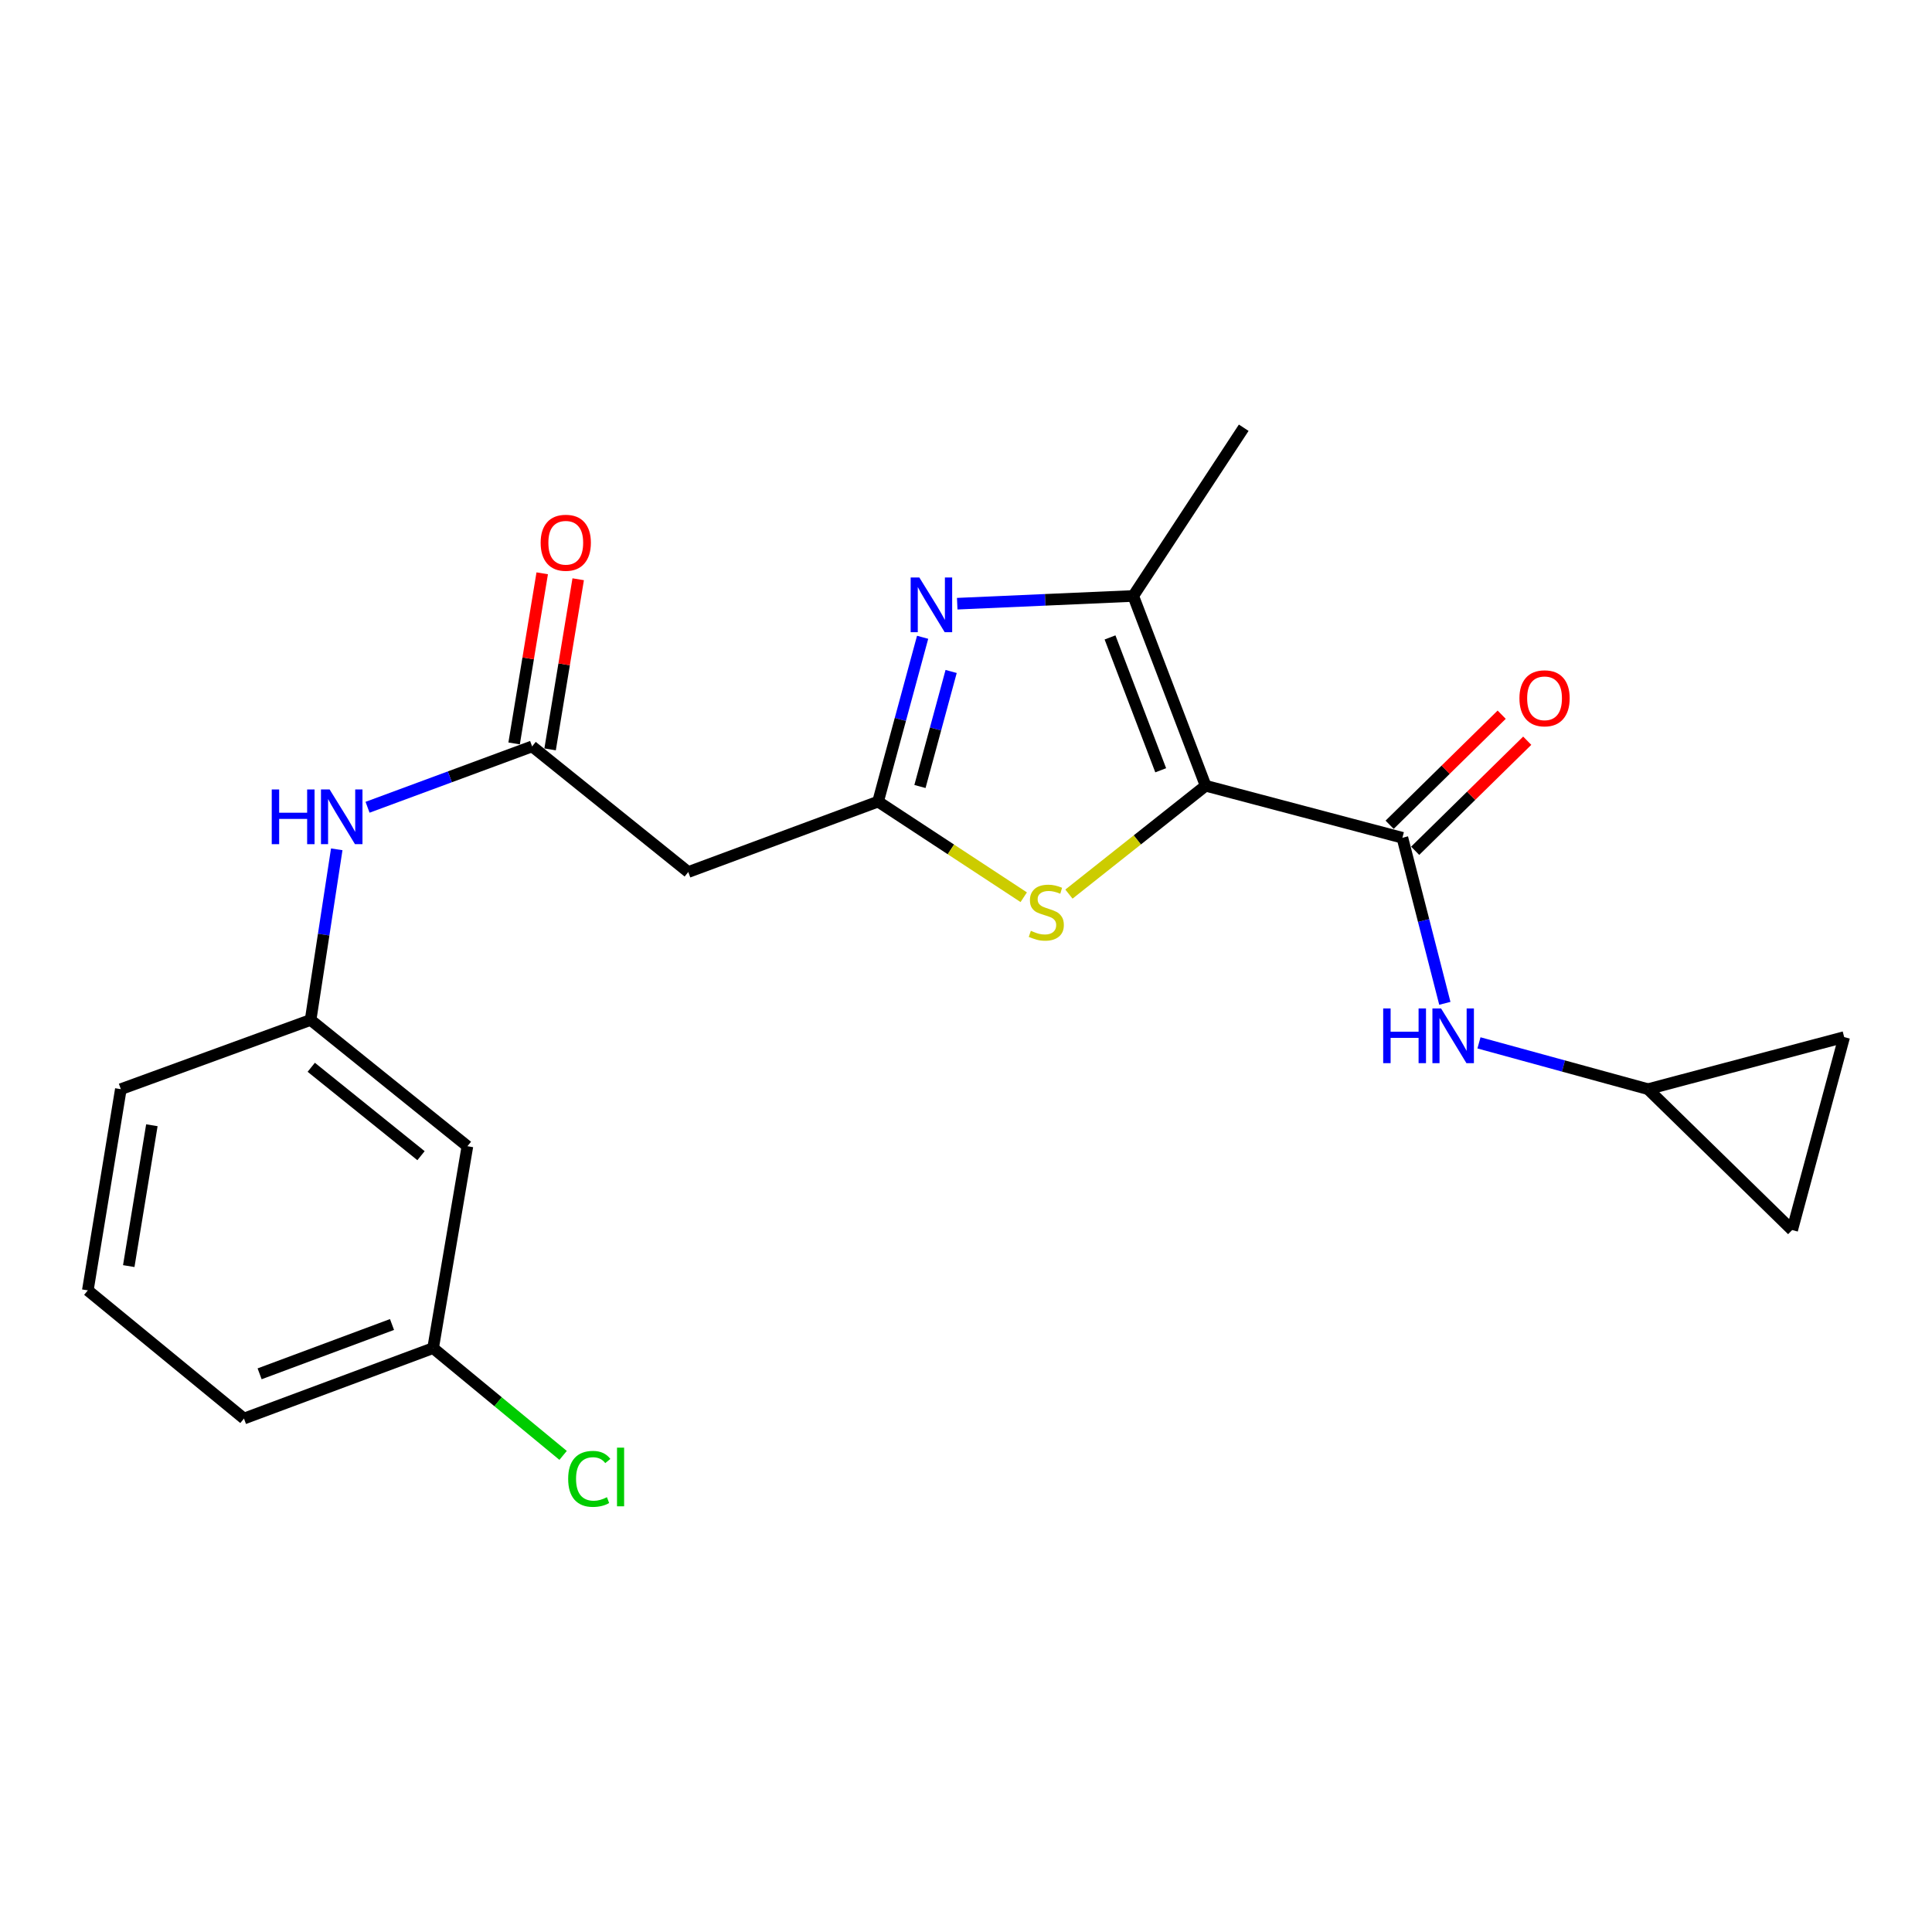 <?xml version='1.0' encoding='iso-8859-1'?>
<svg version='1.1' baseProfile='full'
              xmlns='http://www.w3.org/2000/svg'
                      xmlns:rdkit='http://www.rdkit.org/xml'
                      xmlns:xlink='http://www.w3.org/1999/xlink'
                  xml:space='preserve'
width='1000px' height='1000px' viewBox='0 0 1000 1000'>
<!-- END OF HEADER -->
<rect style='opacity:1.0;fill:#FFFFFF;stroke:none' width='1000' height='1000' x='0' y='0'> </rect>
<path class='bond-2' d='M 624.038,406.7 L 586.562,308.467' style='fill:none;fill-rule:evenodd;stroke:#000000;stroke-width:6px;stroke-linecap:butt;stroke-linejoin:miter;stroke-opacity:1' />
<path class='bond-2' d='M 600.782,398.693 L 574.548,329.93' style='fill:none;fill-rule:evenodd;stroke:#000000;stroke-width:6px;stroke-linecap:butt;stroke-linejoin:miter;stroke-opacity:1' />
<path class='bond-3' d='M 624.038,406.7 L 725.878,433.628' style='fill:none;fill-rule:evenodd;stroke:#000000;stroke-width:6px;stroke-linecap:butt;stroke-linejoin:miter;stroke-opacity:1' />
<path class='bond-4' d='M 624.038,406.7 L 588.658,434.743' style='fill:none;fill-rule:evenodd;stroke:#000000;stroke-width:6px;stroke-linecap:butt;stroke-linejoin:miter;stroke-opacity:1' />
<path class='bond-4' d='M 588.658,434.743 L 553.277,462.787' style='fill:none;fill-rule:evenodd;stroke:#CCCC00;stroke-width:6px;stroke-linecap:butt;stroke-linejoin:miter;stroke-opacity:1' />
<path class='bond-0' d='M 495.455,312.473 L 541.008,310.47' style='fill:none;fill-rule:evenodd;stroke:#0000FF;stroke-width:6px;stroke-linecap:butt;stroke-linejoin:miter;stroke-opacity:1' />
<path class='bond-0' d='M 541.008,310.47 L 586.562,308.467' style='fill:none;fill-rule:evenodd;stroke:#000000;stroke-width:6px;stroke-linecap:butt;stroke-linejoin:miter;stroke-opacity:1' />
<path class='bond-22' d='M 477.547,329.858 L 466.019,372.384' style='fill:none;fill-rule:evenodd;stroke:#0000FF;stroke-width:6px;stroke-linecap:butt;stroke-linejoin:miter;stroke-opacity:1' />
<path class='bond-22' d='M 466.019,372.384 L 454.491,414.91' style='fill:none;fill-rule:evenodd;stroke:#000000;stroke-width:6px;stroke-linecap:butt;stroke-linejoin:miter;stroke-opacity:1' />
<path class='bond-22' d='M 492.306,347.554 L 484.236,377.323' style='fill:none;fill-rule:evenodd;stroke:#0000FF;stroke-width:6px;stroke-linecap:butt;stroke-linejoin:miter;stroke-opacity:1' />
<path class='bond-22' d='M 484.236,377.323 L 476.167,407.091' style='fill:none;fill-rule:evenodd;stroke:#000000;stroke-width:6px;stroke-linecap:butt;stroke-linejoin:miter;stroke-opacity:1' />
<path class='bond-1' d='M 454.491,414.91 L 492.187,439.655' style='fill:none;fill-rule:evenodd;stroke:#000000;stroke-width:6px;stroke-linecap:butt;stroke-linejoin:miter;stroke-opacity:1' />
<path class='bond-1' d='M 492.187,439.655 L 529.882,464.4' style='fill:none;fill-rule:evenodd;stroke:#CCCC00;stroke-width:6px;stroke-linecap:butt;stroke-linejoin:miter;stroke-opacity:1' />
<path class='bond-5' d='M 454.491,414.91 L 356.248,451.36' style='fill:none;fill-rule:evenodd;stroke:#000000;stroke-width:6px;stroke-linecap:butt;stroke-linejoin:miter;stroke-opacity:1' />
<path class='bond-17' d='M 586.562,308.467 L 643.752,221.392' style='fill:none;fill-rule:evenodd;stroke:#000000;stroke-width:6px;stroke-linecap:butt;stroke-linejoin:miter;stroke-opacity:1' />
<path class='bond-7' d='M 725.878,433.628 L 736.863,476.475' style='fill:none;fill-rule:evenodd;stroke:#000000;stroke-width:6px;stroke-linecap:butt;stroke-linejoin:miter;stroke-opacity:1' />
<path class='bond-7' d='M 736.863,476.475 L 747.848,519.323' style='fill:none;fill-rule:evenodd;stroke:#0000FF;stroke-width:6px;stroke-linecap:butt;stroke-linejoin:miter;stroke-opacity:1' />
<path class='bond-12' d='M 732.491,440.361 L 761.492,411.877' style='fill:none;fill-rule:evenodd;stroke:#000000;stroke-width:6px;stroke-linecap:butt;stroke-linejoin:miter;stroke-opacity:1' />
<path class='bond-12' d='M 761.492,411.877 L 790.493,383.392' style='fill:none;fill-rule:evenodd;stroke:#FF0000;stroke-width:6px;stroke-linecap:butt;stroke-linejoin:miter;stroke-opacity:1' />
<path class='bond-12' d='M 719.265,426.895 L 748.266,398.411' style='fill:none;fill-rule:evenodd;stroke:#000000;stroke-width:6px;stroke-linecap:butt;stroke-linejoin:miter;stroke-opacity:1' />
<path class='bond-12' d='M 748.266,398.411 L 777.267,369.926' style='fill:none;fill-rule:evenodd;stroke:#FF0000;stroke-width:6px;stroke-linecap:butt;stroke-linejoin:miter;stroke-opacity:1' />
<path class='bond-6' d='M 356.248,451.36 L 275.422,386.336' style='fill:none;fill-rule:evenodd;stroke:#000000;stroke-width:6px;stroke-linecap:butt;stroke-linejoin:miter;stroke-opacity:1' />
<path class='bond-9' d='M 275.422,386.336 L 232.832,402.089' style='fill:none;fill-rule:evenodd;stroke:#000000;stroke-width:6px;stroke-linecap:butt;stroke-linejoin:miter;stroke-opacity:1' />
<path class='bond-9' d='M 232.832,402.089 L 190.242,417.841' style='fill:none;fill-rule:evenodd;stroke:#0000FF;stroke-width:6px;stroke-linecap:butt;stroke-linejoin:miter;stroke-opacity:1' />
<path class='bond-14' d='M 284.733,387.873 L 292.003,343.846' style='fill:none;fill-rule:evenodd;stroke:#000000;stroke-width:6px;stroke-linecap:butt;stroke-linejoin:miter;stroke-opacity:1' />
<path class='bond-14' d='M 292.003,343.846 L 299.272,299.818' style='fill:none;fill-rule:evenodd;stroke:#FF0000;stroke-width:6px;stroke-linecap:butt;stroke-linejoin:miter;stroke-opacity:1' />
<path class='bond-14' d='M 266.111,384.799 L 273.38,340.771' style='fill:none;fill-rule:evenodd;stroke:#000000;stroke-width:6px;stroke-linecap:butt;stroke-linejoin:miter;stroke-opacity:1' />
<path class='bond-14' d='M 273.38,340.771 L 280.65,296.743' style='fill:none;fill-rule:evenodd;stroke:#FF0000;stroke-width:6px;stroke-linecap:butt;stroke-linejoin:miter;stroke-opacity:1' />
<path class='bond-8' d='M 765.51,539.785 L 809.26,551.767' style='fill:none;fill-rule:evenodd;stroke:#0000FF;stroke-width:6px;stroke-linecap:butt;stroke-linejoin:miter;stroke-opacity:1' />
<path class='bond-8' d='M 809.26,551.767 L 853.01,563.748' style='fill:none;fill-rule:evenodd;stroke:#000000;stroke-width:6px;stroke-linecap:butt;stroke-linejoin:miter;stroke-opacity:1' />
<path class='bond-10' d='M 853.01,563.748 L 954.545,536.789' style='fill:none;fill-rule:evenodd;stroke:#000000;stroke-width:6px;stroke-linecap:butt;stroke-linejoin:miter;stroke-opacity:1' />
<path class='bond-11' d='M 853.01,563.748 L 927.618,636.667' style='fill:none;fill-rule:evenodd;stroke:#000000;stroke-width:6px;stroke-linecap:butt;stroke-linejoin:miter;stroke-opacity:1' />
<path class='bond-13' d='M 174.298,439.604 L 167.534,483.761' style='fill:none;fill-rule:evenodd;stroke:#0000FF;stroke-width:6px;stroke-linecap:butt;stroke-linejoin:miter;stroke-opacity:1' />
<path class='bond-13' d='M 167.534,483.761 L 160.769,527.918' style='fill:none;fill-rule:evenodd;stroke:#000000;stroke-width:6px;stroke-linecap:butt;stroke-linejoin:miter;stroke-opacity:1' />
<path class='bond-23' d='M 954.545,536.789 L 927.618,636.667' style='fill:none;fill-rule:evenodd;stroke:#000000;stroke-width:6px;stroke-linecap:butt;stroke-linejoin:miter;stroke-opacity:1' />
<path class='bond-15' d='M 160.769,527.918 L 241.93,593.287' style='fill:none;fill-rule:evenodd;stroke:#000000;stroke-width:6px;stroke-linecap:butt;stroke-linejoin:miter;stroke-opacity:1' />
<path class='bond-15' d='M 161.103,552.423 L 217.916,598.181' style='fill:none;fill-rule:evenodd;stroke:#000000;stroke-width:6px;stroke-linecap:butt;stroke-linejoin:miter;stroke-opacity:1' />
<path class='bond-20' d='M 160.769,527.918 L 62.547,563.748' style='fill:none;fill-rule:evenodd;stroke:#000000;stroke-width:6px;stroke-linecap:butt;stroke-linejoin:miter;stroke-opacity:1' />
<path class='bond-16' d='M 241.93,593.287 L 224.177,697.78' style='fill:none;fill-rule:evenodd;stroke:#000000;stroke-width:6px;stroke-linecap:butt;stroke-linejoin:miter;stroke-opacity:1' />
<path class='bond-18' d='M 224.177,697.78 L 257.82,725.543' style='fill:none;fill-rule:evenodd;stroke:#000000;stroke-width:6px;stroke-linecap:butt;stroke-linejoin:miter;stroke-opacity:1' />
<path class='bond-18' d='M 257.82,725.543 L 291.463,753.307' style='fill:none;fill-rule:evenodd;stroke:#00CC00;stroke-width:6px;stroke-linecap:butt;stroke-linejoin:miter;stroke-opacity:1' />
<path class='bond-24' d='M 224.177,697.78 L 126.28,734.239' style='fill:none;fill-rule:evenodd;stroke:#000000;stroke-width:6px;stroke-linecap:butt;stroke-linejoin:miter;stroke-opacity:1' />
<path class='bond-24' d='M 202.905,685.561 L 134.377,711.082' style='fill:none;fill-rule:evenodd;stroke:#000000;stroke-width:6px;stroke-linecap:butt;stroke-linejoin:miter;stroke-opacity:1' />
<path class='bond-19' d='M 45.455,667.895 L 62.547,563.748' style='fill:none;fill-rule:evenodd;stroke:#000000;stroke-width:6px;stroke-linecap:butt;stroke-linejoin:miter;stroke-opacity:1' />
<path class='bond-19' d='M 66.644,655.329 L 78.608,582.427' style='fill:none;fill-rule:evenodd;stroke:#000000;stroke-width:6px;stroke-linecap:butt;stroke-linejoin:miter;stroke-opacity:1' />
<path class='bond-21' d='M 45.455,667.895 L 126.28,734.239' style='fill:none;fill-rule:evenodd;stroke:#000000;stroke-width:6px;stroke-linecap:butt;stroke-linejoin:miter;stroke-opacity:1' />
<path  class='atom-1' d='M 475.84 298.9
L 485.12 313.9
Q 486.04 315.38, 487.52 318.06
Q 489 320.74, 489.08 320.9
L 489.08 298.9
L 492.84 298.9
L 492.84 327.22
L 488.96 327.22
L 479 310.82
Q 477.84 308.9, 476.6 306.7
Q 475.4 304.5, 475.04 303.82
L 475.04 327.22
L 471.36 327.22
L 471.36 298.9
L 475.84 298.9
' fill='#0000FF'/>
<path  class='atom-5' d='M 533.566 481.789
Q 533.886 481.909, 535.206 482.469
Q 536.526 483.029, 537.966 483.389
Q 539.446 483.709, 540.886 483.709
Q 543.566 483.709, 545.126 482.429
Q 546.686 481.109, 546.686 478.829
Q 546.686 477.269, 545.886 476.309
Q 545.126 475.349, 543.926 474.829
Q 542.726 474.309, 540.726 473.709
Q 538.206 472.949, 536.686 472.229
Q 535.206 471.509, 534.126 469.989
Q 533.086 468.469, 533.086 465.909
Q 533.086 462.349, 535.486 460.149
Q 537.926 457.949, 542.726 457.949
Q 546.006 457.949, 549.726 459.509
L 548.806 462.589
Q 545.406 461.189, 542.846 461.189
Q 540.086 461.189, 538.566 462.349
Q 537.046 463.469, 537.086 465.429
Q 537.086 466.949, 537.846 467.869
Q 538.646 468.789, 539.766 469.309
Q 540.926 469.829, 542.846 470.429
Q 545.406 471.229, 546.926 472.029
Q 548.446 472.829, 549.526 474.469
Q 550.646 476.069, 550.646 478.829
Q 550.646 482.749, 548.006 484.869
Q 545.406 486.949, 541.046 486.949
Q 538.526 486.949, 536.606 486.389
Q 534.726 485.869, 532.486 484.949
L 533.566 481.789
' fill='#CCCC00'/>
<path  class='atom-8' d='M 715.936 521.968
L 719.776 521.968
L 719.776 534.008
L 734.256 534.008
L 734.256 521.968
L 738.096 521.968
L 738.096 550.288
L 734.256 550.288
L 734.256 537.208
L 719.776 537.208
L 719.776 550.288
L 715.936 550.288
L 715.936 521.968
' fill='#0000FF'/>
<path  class='atom-8' d='M 745.896 521.968
L 755.176 536.968
Q 756.096 538.448, 757.576 541.128
Q 759.056 543.808, 759.136 543.968
L 759.136 521.968
L 762.896 521.968
L 762.896 550.288
L 759.016 550.288
L 749.056 533.888
Q 747.896 531.968, 746.656 529.768
Q 745.456 527.568, 745.096 526.888
L 745.096 550.288
L 741.416 550.288
L 741.416 521.968
L 745.896 521.968
' fill='#0000FF'/>
<path  class='atom-10' d='M 140.655 408.625
L 144.495 408.625
L 144.495 420.665
L 158.975 420.665
L 158.975 408.625
L 162.815 408.625
L 162.815 436.945
L 158.975 436.945
L 158.975 423.865
L 144.495 423.865
L 144.495 436.945
L 140.655 436.945
L 140.655 408.625
' fill='#0000FF'/>
<path  class='atom-10' d='M 170.615 408.625
L 179.895 423.625
Q 180.815 425.105, 182.295 427.785
Q 183.775 430.465, 183.855 430.625
L 183.855 408.625
L 187.615 408.625
L 187.615 436.945
L 183.735 436.945
L 173.775 420.545
Q 172.615 418.625, 171.375 416.425
Q 170.175 414.225, 169.815 413.545
L 169.815 436.945
L 166.135 436.945
L 166.135 408.625
L 170.615 408.625
' fill='#0000FF'/>
<path  class='atom-13' d='M 786.458 361.439
Q 786.458 354.639, 789.818 350.839
Q 793.178 347.039, 799.458 347.039
Q 805.738 347.039, 809.098 350.839
Q 812.458 354.639, 812.458 361.439
Q 812.458 368.319, 809.058 372.239
Q 805.658 376.119, 799.458 376.119
Q 793.218 376.119, 789.818 372.239
Q 786.458 368.359, 786.458 361.439
M 799.458 372.919
Q 803.778 372.919, 806.098 370.039
Q 808.458 367.119, 808.458 361.439
Q 808.458 355.879, 806.098 353.079
Q 803.778 350.239, 799.458 350.239
Q 795.138 350.239, 792.778 353.039
Q 790.458 355.839, 790.458 361.439
Q 790.458 367.159, 792.778 370.039
Q 795.138 372.919, 799.458 372.919
' fill='#FF0000'/>
<path  class='atom-15' d='M 279.839 280.927
Q 279.839 274.127, 283.199 270.327
Q 286.559 266.527, 292.839 266.527
Q 299.119 266.527, 302.479 270.327
Q 305.839 274.127, 305.839 280.927
Q 305.839 287.807, 302.439 291.727
Q 299.039 295.607, 292.839 295.607
Q 286.599 295.607, 283.199 291.727
Q 279.839 287.847, 279.839 280.927
M 292.839 292.407
Q 297.159 292.407, 299.479 289.527
Q 301.839 286.607, 301.839 280.927
Q 301.839 275.367, 299.479 272.567
Q 297.159 269.727, 292.839 269.727
Q 288.519 269.727, 286.159 272.527
Q 283.839 275.327, 283.839 280.927
Q 283.839 286.647, 286.159 289.527
Q 288.519 292.407, 292.839 292.407
' fill='#FF0000'/>
<path  class='atom-19' d='M 294.083 765.461
Q 294.083 758.421, 297.363 754.741
Q 300.683 751.021, 306.963 751.021
Q 312.803 751.021, 315.923 755.141
L 313.283 757.301
Q 311.003 754.301, 306.963 754.301
Q 302.683 754.301, 300.403 757.181
Q 298.163 760.021, 298.163 765.461
Q 298.163 771.061, 300.483 773.941
Q 302.843 776.821, 307.403 776.821
Q 310.523 776.821, 314.163 774.941
L 315.283 777.941
Q 313.803 778.901, 311.563 779.461
Q 309.323 780.021, 306.843 780.021
Q 300.683 780.021, 297.363 776.261
Q 294.083 772.501, 294.083 765.461
' fill='#00CC00'/>
<path  class='atom-19' d='M 319.363 749.301
L 323.043 749.301
L 323.043 779.661
L 319.363 779.661
L 319.363 749.301
' fill='#00CC00'/>
</svg>
